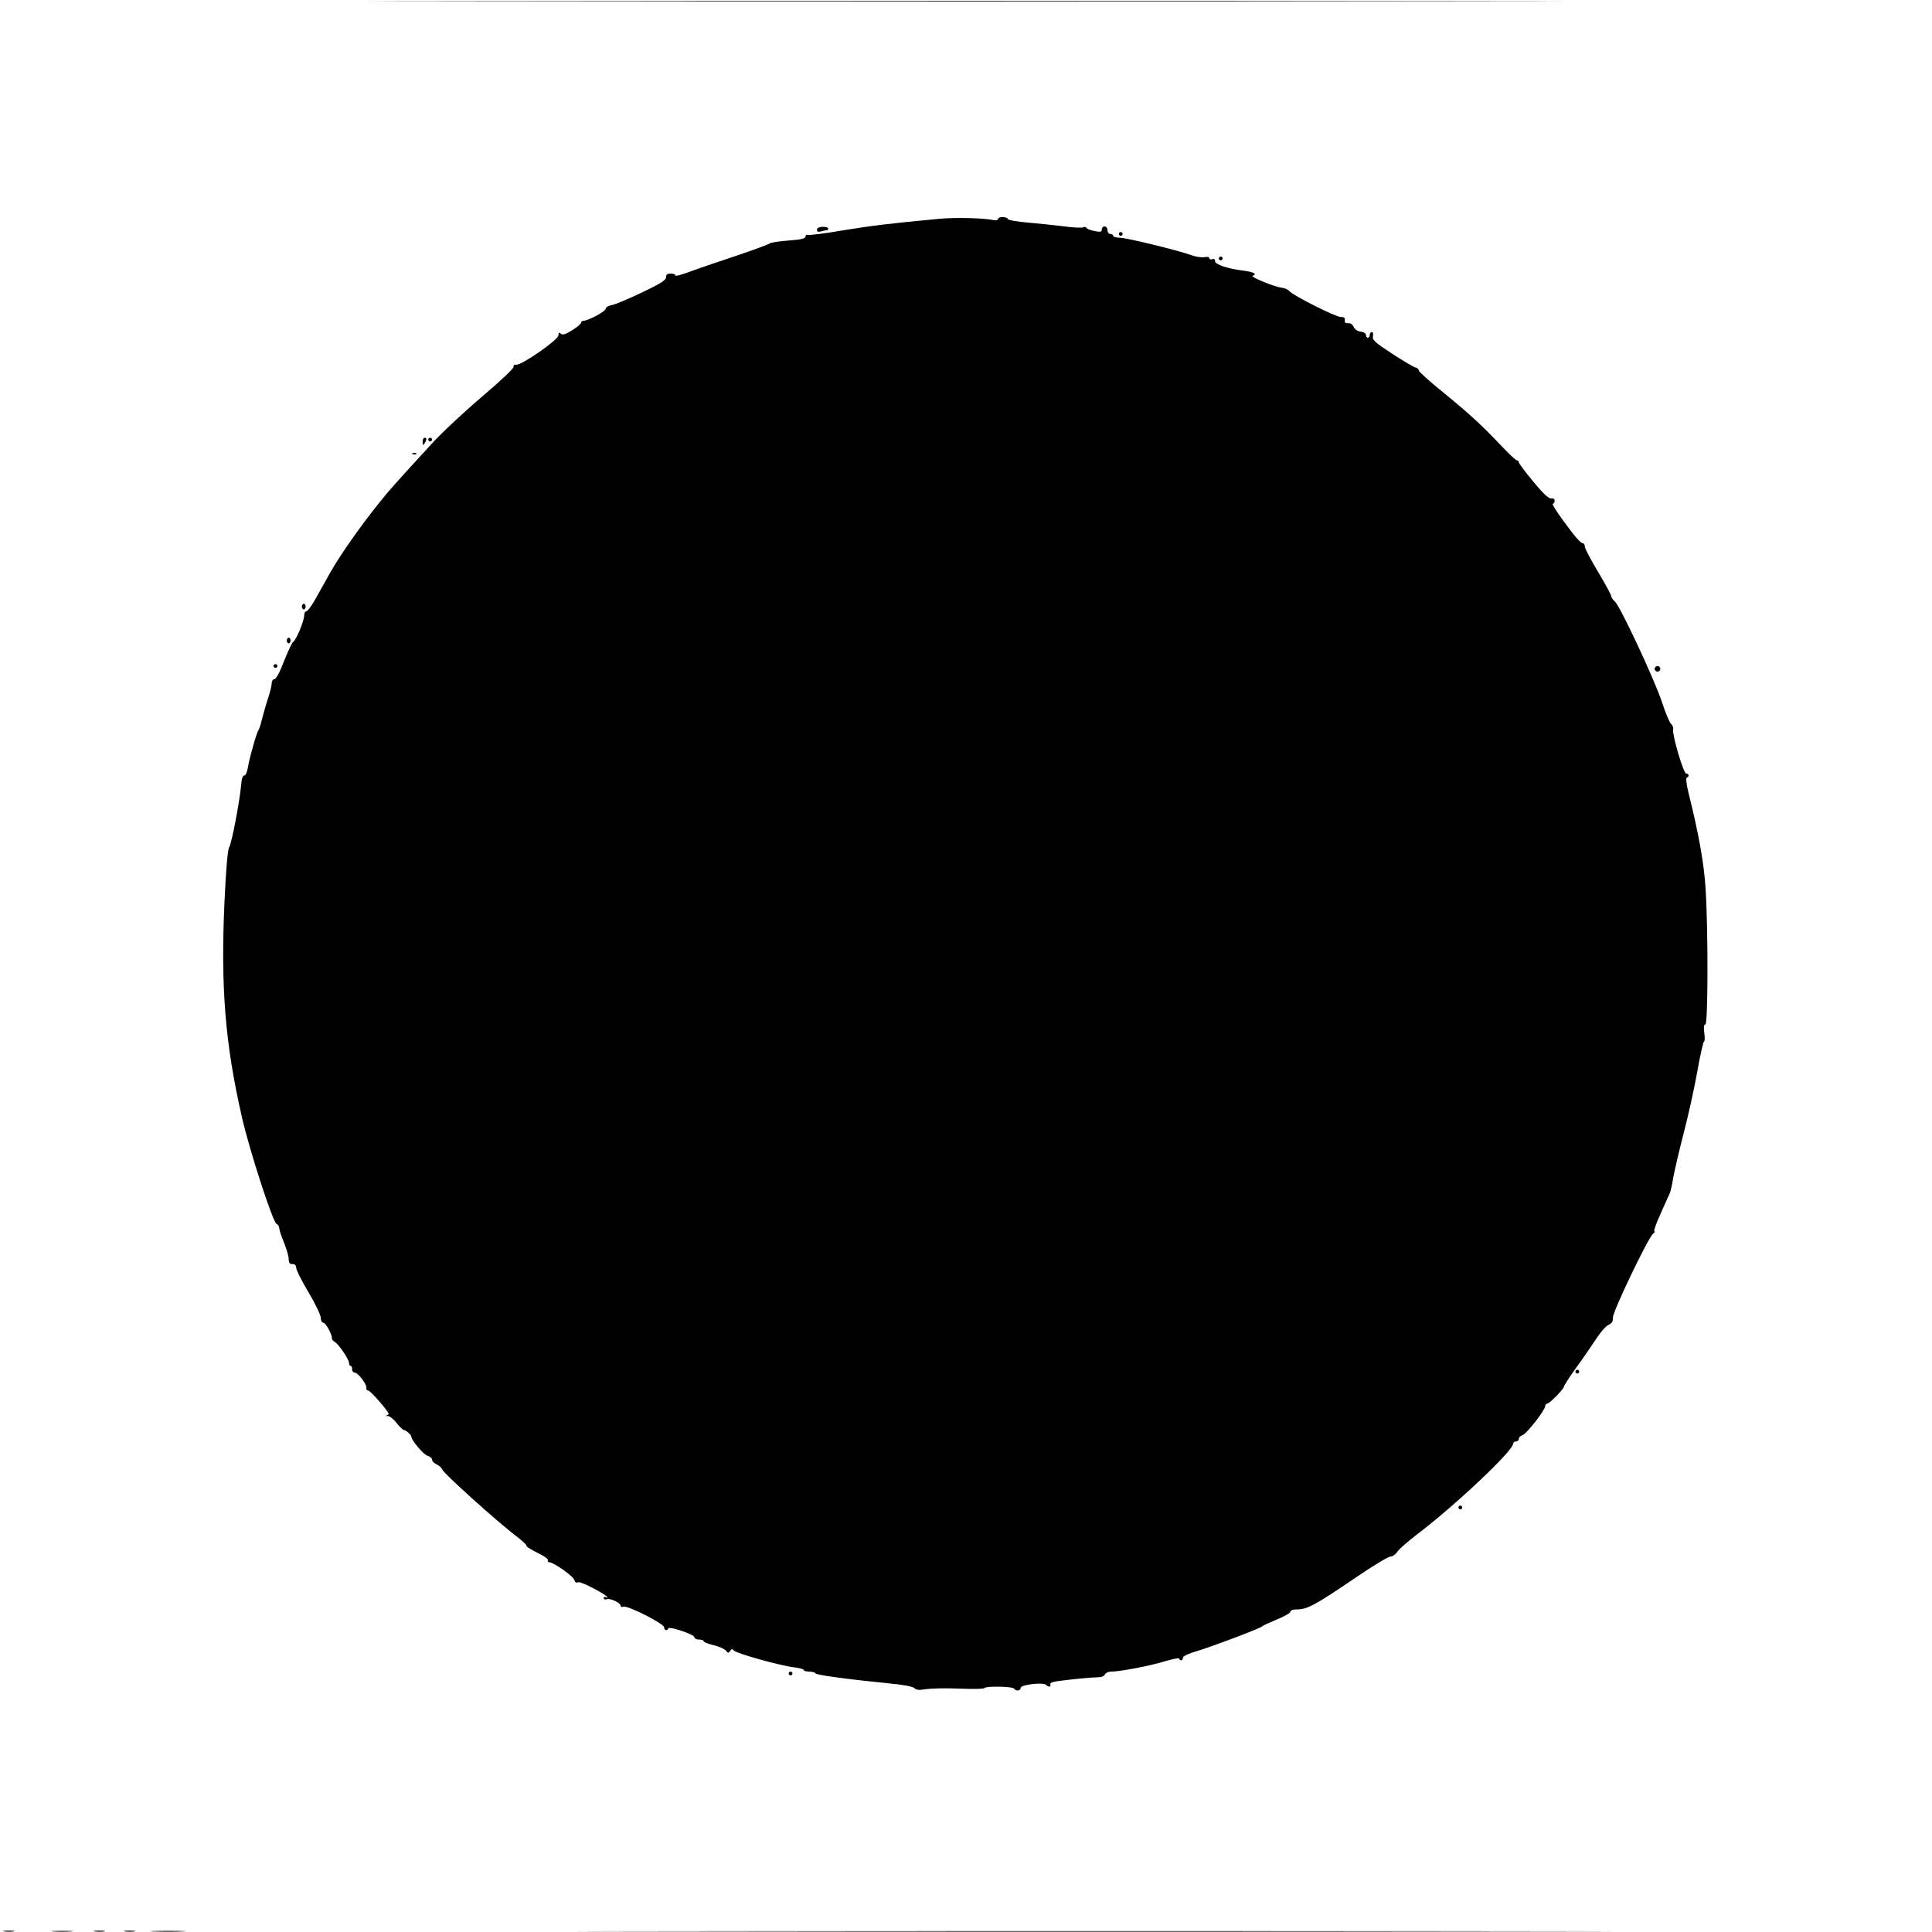 <?xml version="1.0" encoding="UTF-8" standalone="yes"?>
<svg version="1.0" xmlns="http://www.w3.org/2000/svg" width="1024" height="1024" viewBox="0 0 1024 1024" preserveAspectRatio="xMidYMid meet">
  <g transform="translate(0,1024) scale(0.1,-0.1)" fill="#000000" stroke="none">
    <path d="M2557 10233 c1410 -2 3716 -2 5125 0 1410 1 257 2 -2562 2 -2819 0
-3972 -1 -2563 -2z"/>
    <path d="M4975 9080 c-274 -26 -346 -35 -508 -61 -97 -17 -182 -27 -187 -24
-6 3 -10 0 -10 -8 0 -11 -22 -17 -92 -22 -51 -4 -95 -11 -98 -15 -3 -4 -86
-35 -185 -68 -99 -33 -210 -71 -247 -85 -38 -14 -68 -22 -68 -17 0 6 -11 10
-25 10 -18 0 -25 -5 -25 -20 0 -15 -29 -33 -127 -80 -71 -34 -143 -64 -160
-67 -19 -3 -33 -12 -33 -20 0 -13 -92 -63 -117 -63 -7 0 -13 -5 -13 -10 0 -6
-21 -24 -47 -40 -35 -22 -50 -27 -60 -19 -10 9 -13 7 -13 -8 0 -24 -195 -159
-223 -156 -11 2 -17 -3 -15 -11 2 -8 -72 -78 -168 -159 -94 -80 -213 -191
-265 -248 -197 -215 -226 -247 -280 -315 -93 -115 -205 -274 -256 -364 -26
-47 -64 -114 -83 -148 -19 -34 -40 -62 -46 -62 -7 0 -12 -10 -12 -22 1 -27
-42 -130 -58 -140 -7 -4 -28 -51 -49 -103 -22 -58 -42 -95 -51 -95 -8 0 -14
-10 -14 -22 0 -13 -9 -48 -19 -78 -10 -30 -24 -80 -32 -110 -7 -30 -16 -57
-19 -60 -8 -7 -48 -146 -56 -197 -4 -25 -12 -43 -19 -43 -9 0 -15 -19 -17 -52
-8 -88 -51 -312 -63 -328 -8 -10 -17 -111 -25 -287 -21 -454 3 -754 92 -1143
39 -173 164 -559 184 -567 7 -3 14 -13 14 -22 0 -9 11 -43 25 -76 13 -33 25
-72 25 -87 0 -21 5 -28 20 -28 13 0 20 -7 20 -20 0 -11 29 -69 65 -129 36 -60
65 -121 65 -135 0 -15 6 -26 13 -26 13 0 49 -65 46 -84 0 -5 6 -13 15 -18 21
-12 76 -93 76 -112 0 -9 4 -16 9 -16 5 0 8 -8 7 -17 0 -10 6 -18 14 -18 18 0
66 -64 62 -82 -2 -7 3 -13 10 -13 11 0 108 -111 108 -124 0 -2 -6 -6 -12 -9
-7 -2 -5 -3 4 -2 11 2 31 -13 49 -36 17 -21 35 -39 41 -39 10 0 38 -25 38 -34
0 -19 66 -97 86 -102 13 -3 24 -13 24 -20 0 -8 11 -20 25 -26 13 -6 27 -19 30
-28 6 -19 298 -282 388 -349 31 -24 57 -47 57 -52 0 -7 11 -15 87 -54 18 -10
30 -21 27 -26 -3 -5 0 -9 7 -9 22 0 128 -74 133 -94 3 -12 10 -17 21 -12 15 5
155 -68 155 -81 0 -2 -4 -1 -10 2 -5 3 -10 1 -10 -5 0 -7 7 -9 16 -6 18 7 74
-20 74 -35 0 -6 7 -8 15 -5 22 8 215 -90 215 -109 0 -16 16 -21 22 -6 5 13
138 -32 138 -46 0 -7 11 -13 25 -13 14 0 25 -4 25 -9 0 -5 24 -14 53 -21 28
-7 58 -20 65 -29 11 -14 14 -14 22 -1 8 11 12 12 18 3 9 -15 245 -81 319 -90
29 -3 53 -10 53 -14 0 -5 13 -9 29 -9 16 0 31 -4 33 -9 3 -9 175 -32 387 -53
77 -7 128 -17 137 -25 10 -11 26 -12 61 -6 27 4 107 6 178 3 72 -3 132 -2 133
3 5 11 150 9 157 -3 9 -15 35 -12 35 4 0 17 119 31 134 16 14 -14 29 -12 23 3
-4 10 21 16 108 25 62 7 126 12 144 12 19 0 34 6 37 15 4 8 18 15 33 15 48 0
208 31 286 55 41 12 75 19 75 14 0 -5 5 -9 10 -9 6 0 10 6 10 14 0 8 30 22 78
36 83 25 334 120 342 130 3 4 38 20 77 36 40 16 73 35 73 42 0 7 14 12 39 12
50 0 99 27 303 166 92 63 177 114 188 114 11 0 27 11 36 25 9 14 56 55 103 91
200 151 511 444 511 482 0 6 7 12 15 12 8 0 15 6 15 14 0 7 9 16 19 19 21 5
121 133 121 155 0 6 5 12 10 12 13 0 90 79 90 92 0 5 29 50 65 100 36 49 83
118 106 153 22 34 51 67 65 73 18 9 24 19 23 39 -2 30 190 430 213 444 7 4 10
11 6 14 -3 4 12 45 34 93 21 48 43 96 48 107 5 11 13 47 18 80 6 33 30 139 55
235 25 96 58 245 73 330 15 85 31 156 35 158 5 2 6 23 2 48 -4 30 -2 44 6 44
14 0 15 506 1 719 -8 135 -36 290 -91 511 -11 45 -14 76 -9 78 15 5 12 22 -3
22 -14 0 -74 203 -69 233 2 10 -3 24 -11 30 -8 7 -29 57 -47 112 -38 118 -223
513 -251 537 -10 9 -19 21 -19 28 0 6 -31 64 -70 129 -38 64 -70 124 -70 134
0 9 -4 17 -9 17 -13 0 -42 33 -111 128 -33 45 -55 82 -50 82 6 0 10 7 10 16 0
9 -7 14 -18 12 -13 -2 -42 25 -95 89 -42 51 -77 97 -77 103 0 5 -4 10 -10 10
-5 0 -38 30 -72 66 -115 121 -172 174 -310 287 -76 61 -138 117 -138 123 0 7
-8 14 -17 16 -10 2 -66 35 -124 73 -92 60 -106 73 -102 93 3 12 0 22 -6 22 -6
0 -11 -7 -11 -15 0 -8 -4 -15 -10 -15 -5 0 -10 6 -10 14 0 9 -12 16 -27 18
-17 2 -32 12 -38 25 -6 14 -17 21 -30 20 -14 -1 -19 3 -17 16 2 12 -4 17 -22
17 -27 0 -254 114 -273 138 -7 8 -25 16 -40 17 -34 3 -169 58 -154 63 26 9 7
20 -45 27 -86 10 -154 33 -154 51 0 10 -6 14 -15 10 -8 -3 -15 0 -15 5 0 7
-11 9 -27 6 -14 -3 -45 2 -67 10 -75 27 -346 93 -381 93 -19 0 -35 5 -35 10 0
6 -7 10 -15 10 -8 0 -15 9 -15 20 0 11 -7 20 -15 20 -8 0 -15 -7 -15 -16 0
-13 -7 -15 -37 -9 -21 4 -41 11 -44 17 -4 6 -12 7 -18 3 -7 -3 -51 -2 -99 5
-48 6 -134 15 -192 20 -57 5 -106 13 -108 19 -5 14 -52 14 -52 0 0 -6 -11 -8
-27 -5 -59 11 -202 14 -288 6z"/>
    <path d="M4330 9022 c0 -10 7 -13 23 -8 12 3 25 6 30 6 4 0 7 4 7 9 0 5 -13 9
-30 9 -19 -1 -30 -6 -30 -16z"/>
    <path d="M5930 9000 c0 -5 5 -10 10 -10 6 0 10 5 10 10 0 6 -4 10 -10 10 -5 0
-10 -4 -10 -10z"/>
    <path d="M6460 8870 c0 -5 5 -10 10 -10 6 0 10 5 10 10 0 6 -4 10 -10 10 -5 0
-10 -4 -10 -10z"/>
    <path d="M2240 7898 c0 -19 2 -20 10 -8 13 19 13 30 0 30 -5 0 -10 -10 -10
-22z"/>
    <path d="M2270 7910 c0 -5 5 -10 10 -10 6 0 10 5 10 10 0 6 -4 10 -10 10 -5 0
-10 -4 -10 -10z"/>
    <path d="M2188 7833 c7 -3 16 -2 19 1 4 3 -2 6 -13 5 -11 0 -14 -3 -6 -6z"/>
    <path d="M1600 7025 c0 -8 5 -15 10 -15 6 0 10 7 10 15 0 8 -4 15 -10 15 -5 0
-10 -7 -10 -15z"/>
    <path d="M1520 6845 c0 -8 5 -15 10 -15 6 0 10 7 10 15 0 8 -4 15 -10 15 -5 0
-10 -7 -10 -15z"/>
    <path d="M1450 6710 c0 -5 5 -10 10 -10 6 0 10 5 10 10 0 6 -4 10 -10 10 -5 0
-10 -4 -10 -10z"/>
    <path d="M8770 6695 c0 -8 7 -15 15 -15 8 0 15 7 15 15 0 8 -7 15 -15 15 -8 0
-15 -7 -15 -15z"/>
    <path d="M8350 2970 c0 -5 5 -10 10 -10 6 0 10 5 10 10 0 6 -4 10 -10 10 -5 0
-10 -4 -10 -10z"/>
    <path d="M7730 2250 c0 -5 5 -10 10 -10 6 0 10 5 10 10 0 6 -4 10 -10 10 -5 0
-10 -4 -10 -10z"/>
    <path d="M4180 1370 c0 -5 5 -10 10 -10 6 0 10 5 10 10 0 6 -4 10 -10 10 -5 0
-10 -4 -10 -10z"/>
    <path d="M23 3 c15 -2 37 -2 50 0 12 2 0 4 -28 4 -27 0 -38 -2 -22 -4z"/>
    <path d="M283 3 c26 -2 68 -2 95 0 26 2 4 3 -48 3 -52 0 -74 -1 -47 -3z"/>
    <path d="M503 3 c15 -2 37 -2 50 0 12 2 0 4 -28 4 -27 0 -38 -2 -22 -4z"/>
    <path d="M663 3 c15 -2 37 -2 50 0 12 2 0 4 -28 4 -27 0 -38 -2 -22 -4z"/>
    <path d="M813 3 c42 -2 112 -2 155 0 42 1 7 3 -78 3 -85 0 -120 -2 -77 -3z"/>
    <path d="M3578 3 c1222 -2 3222 -2 4445 0 1222 1 222 2 -2223 2 -2445 0 -3445
-1 -2222 -2z"/>
  </g>
</svg>